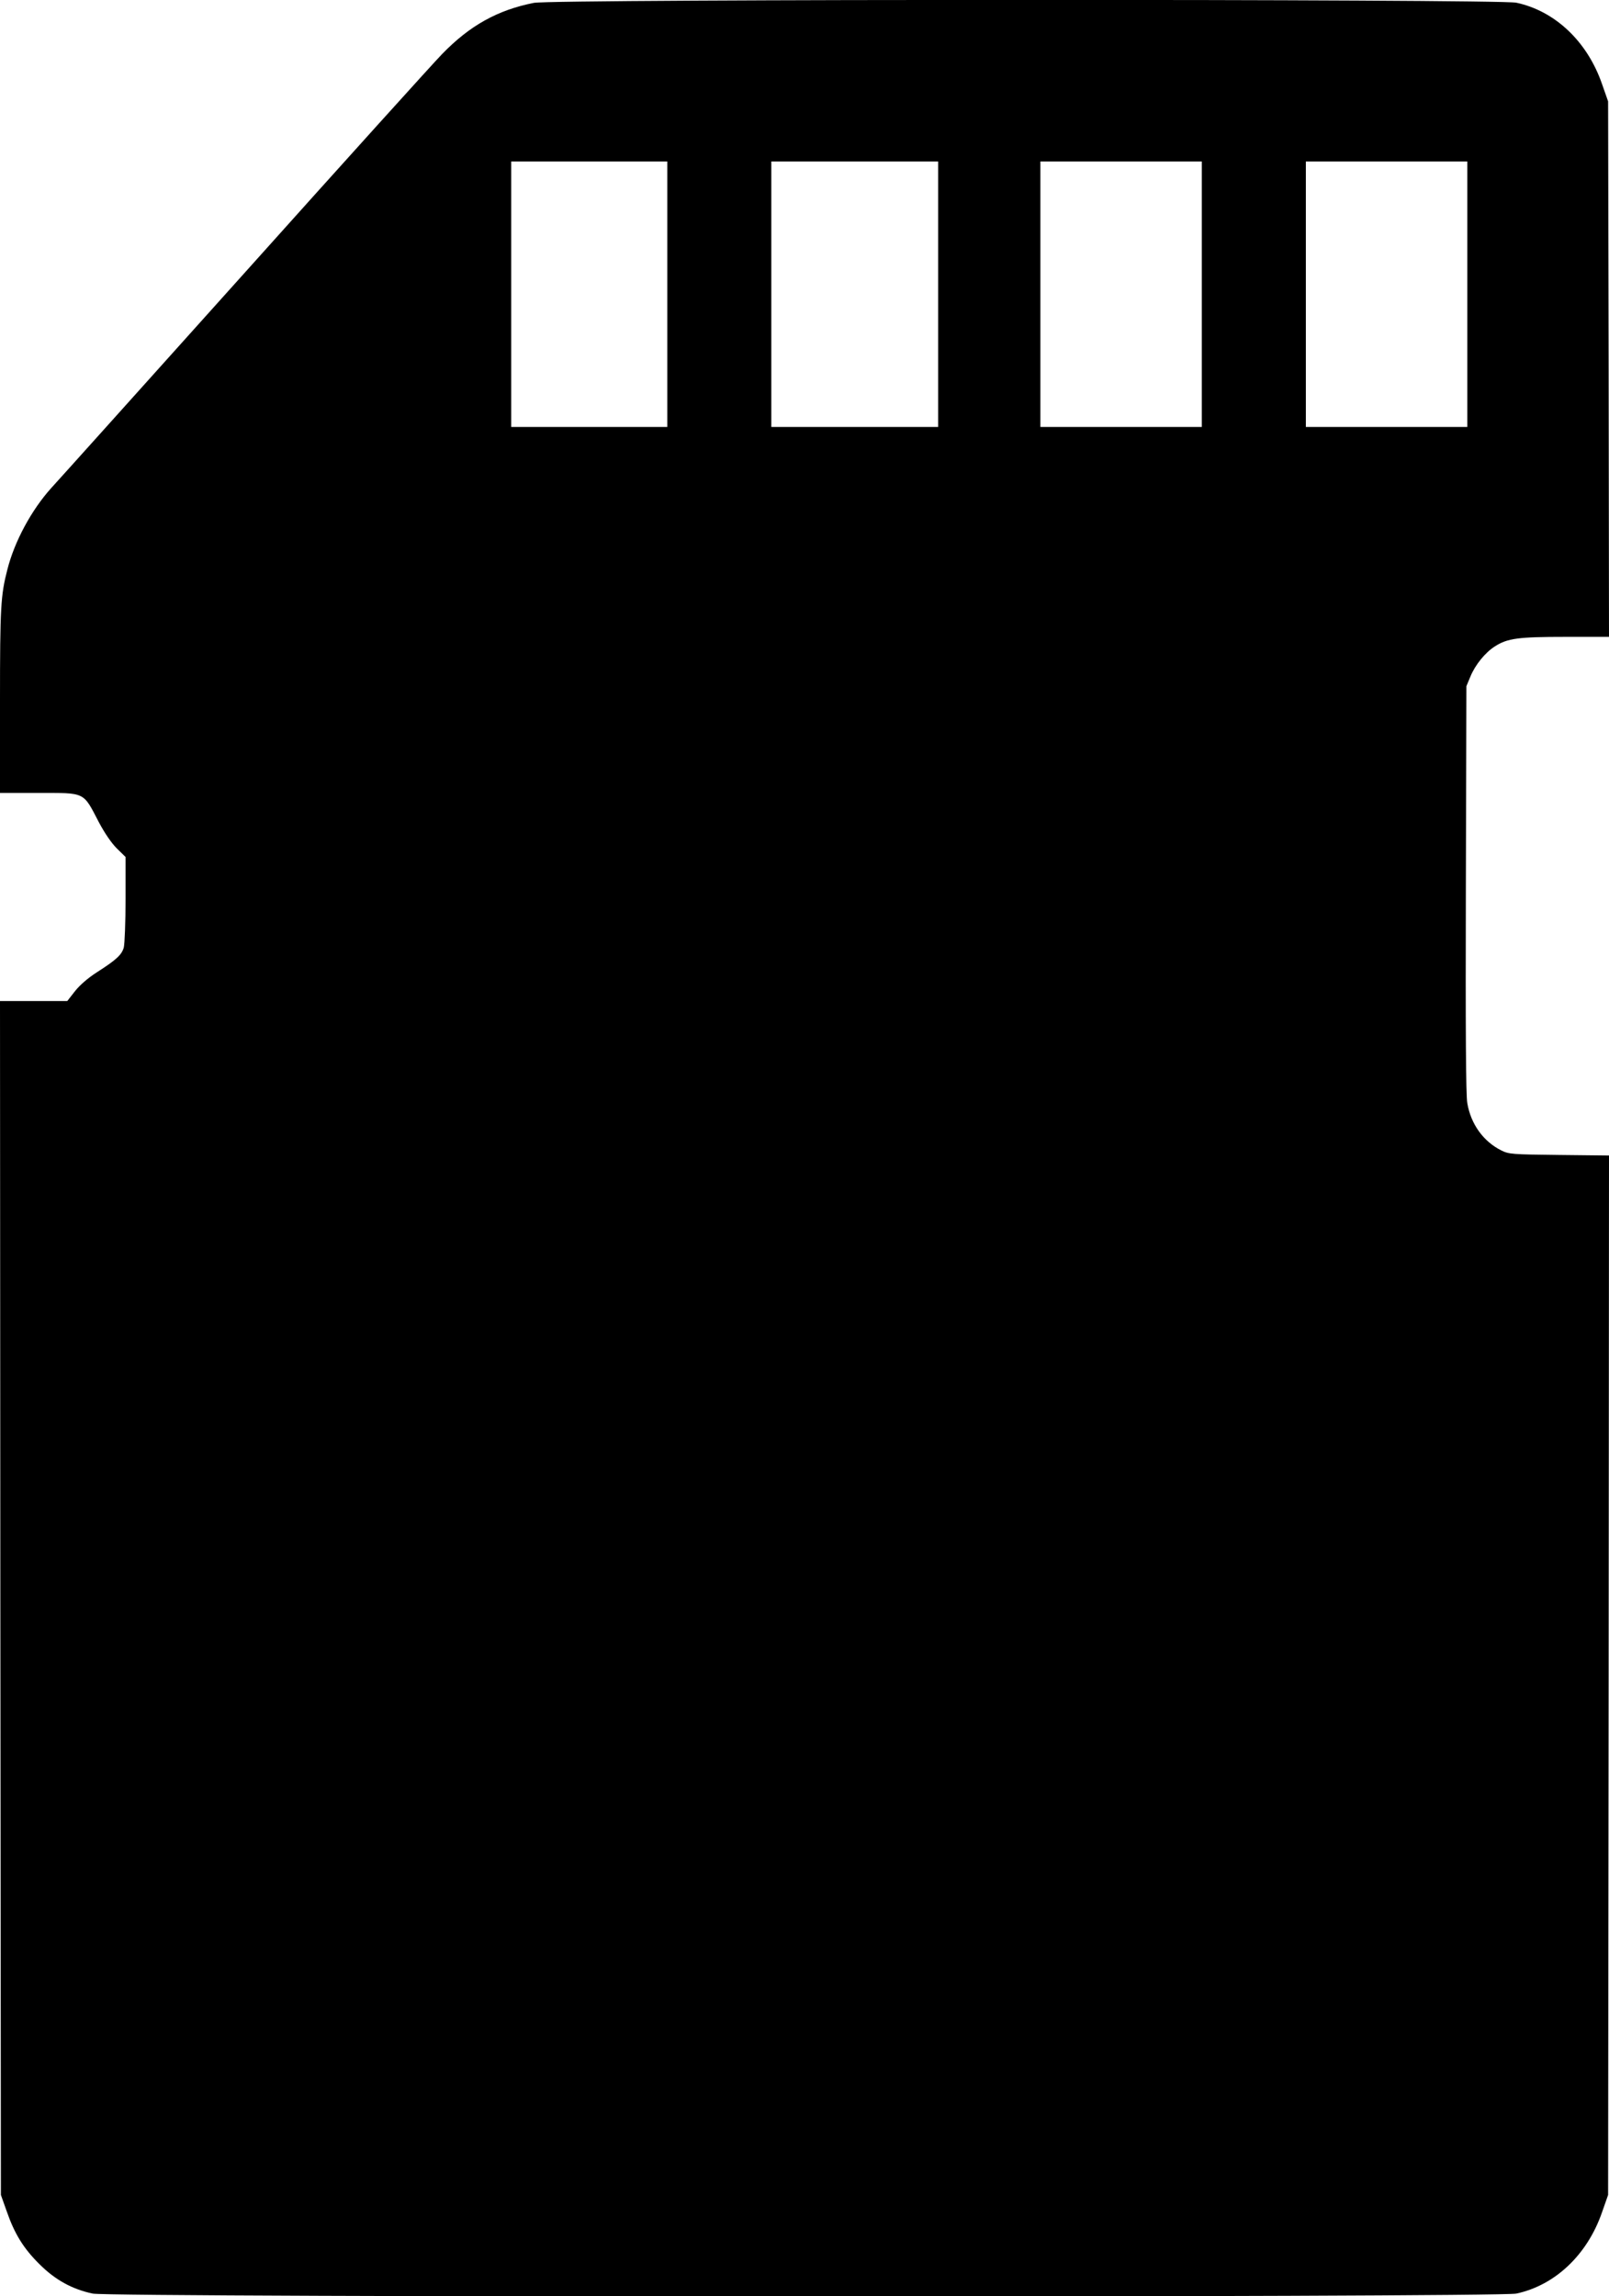  <svg version="1.0" xmlns="http://www.w3.org/2000/svg"
 width="897pt" height="1280pt" viewBox="0 0 897 1280"
 preserveAspectRatio="xMidYMid meet"><g transform="translate(0,1280) scale(0.1,-0.1)"
fill="#000000" stroke="none">
<path d="M2976 12784 c-202 -40 -357 -126 -512 -286 -45 -46 -542 -596 -1104
-1223 -563 -627 -1046 -1165 -1074 -1195 -110 -122 -205 -297 -245 -455 -37
-143 -41 -211 -41 -732 l0 -513 213 0 c266 0 249 8 338 -163 33 -62 70 -116
100 -146 l49 -48 0 -234 c0 -129 -5 -251 -10 -271 -12 -41 -41 -68 -152 -139
-48 -31 -93 -70 -120 -104 l-43 -55 -187 0 -188 0 2 -3328 3 -3327 32 -90 c44
-127 94 -208 183 -296 88 -88 183 -140 297 -164 103 -22 7833 -22 7936 0 216
46 396 216 478 453 l34 97 3 2897 2 2897 -277 3 c-264 3 -280 4 -323 25 -100
50 -170 146 -190 264 -8 45 -10 407 -8 1194 l3 1130 22 53 c27 66 83 135 137
169 70 45 129 53 394 53 l242 0 -2 1493 -3 1492 -34 97 c-82 237 -262 407
-478 453 -99 21 -5371 21 -5477 -1z m744 -1624 l0 -740 -435 0 -435 0 0 740 0
740 435 0 435 0 0 -740z m1510 0 l0 -740 -465 0 -465 0 0 740 0 740 465 0 465
0 0 -740z m1470 0 l0 -740 -450 0 -450 0 0 740 0 740 450 0 450 0 0 -740z
m1480 0 l0 -740 -450 0 -450 0 0 740 0 740 450 0 450 0 0 -740z"/>
</g>
</svg>
